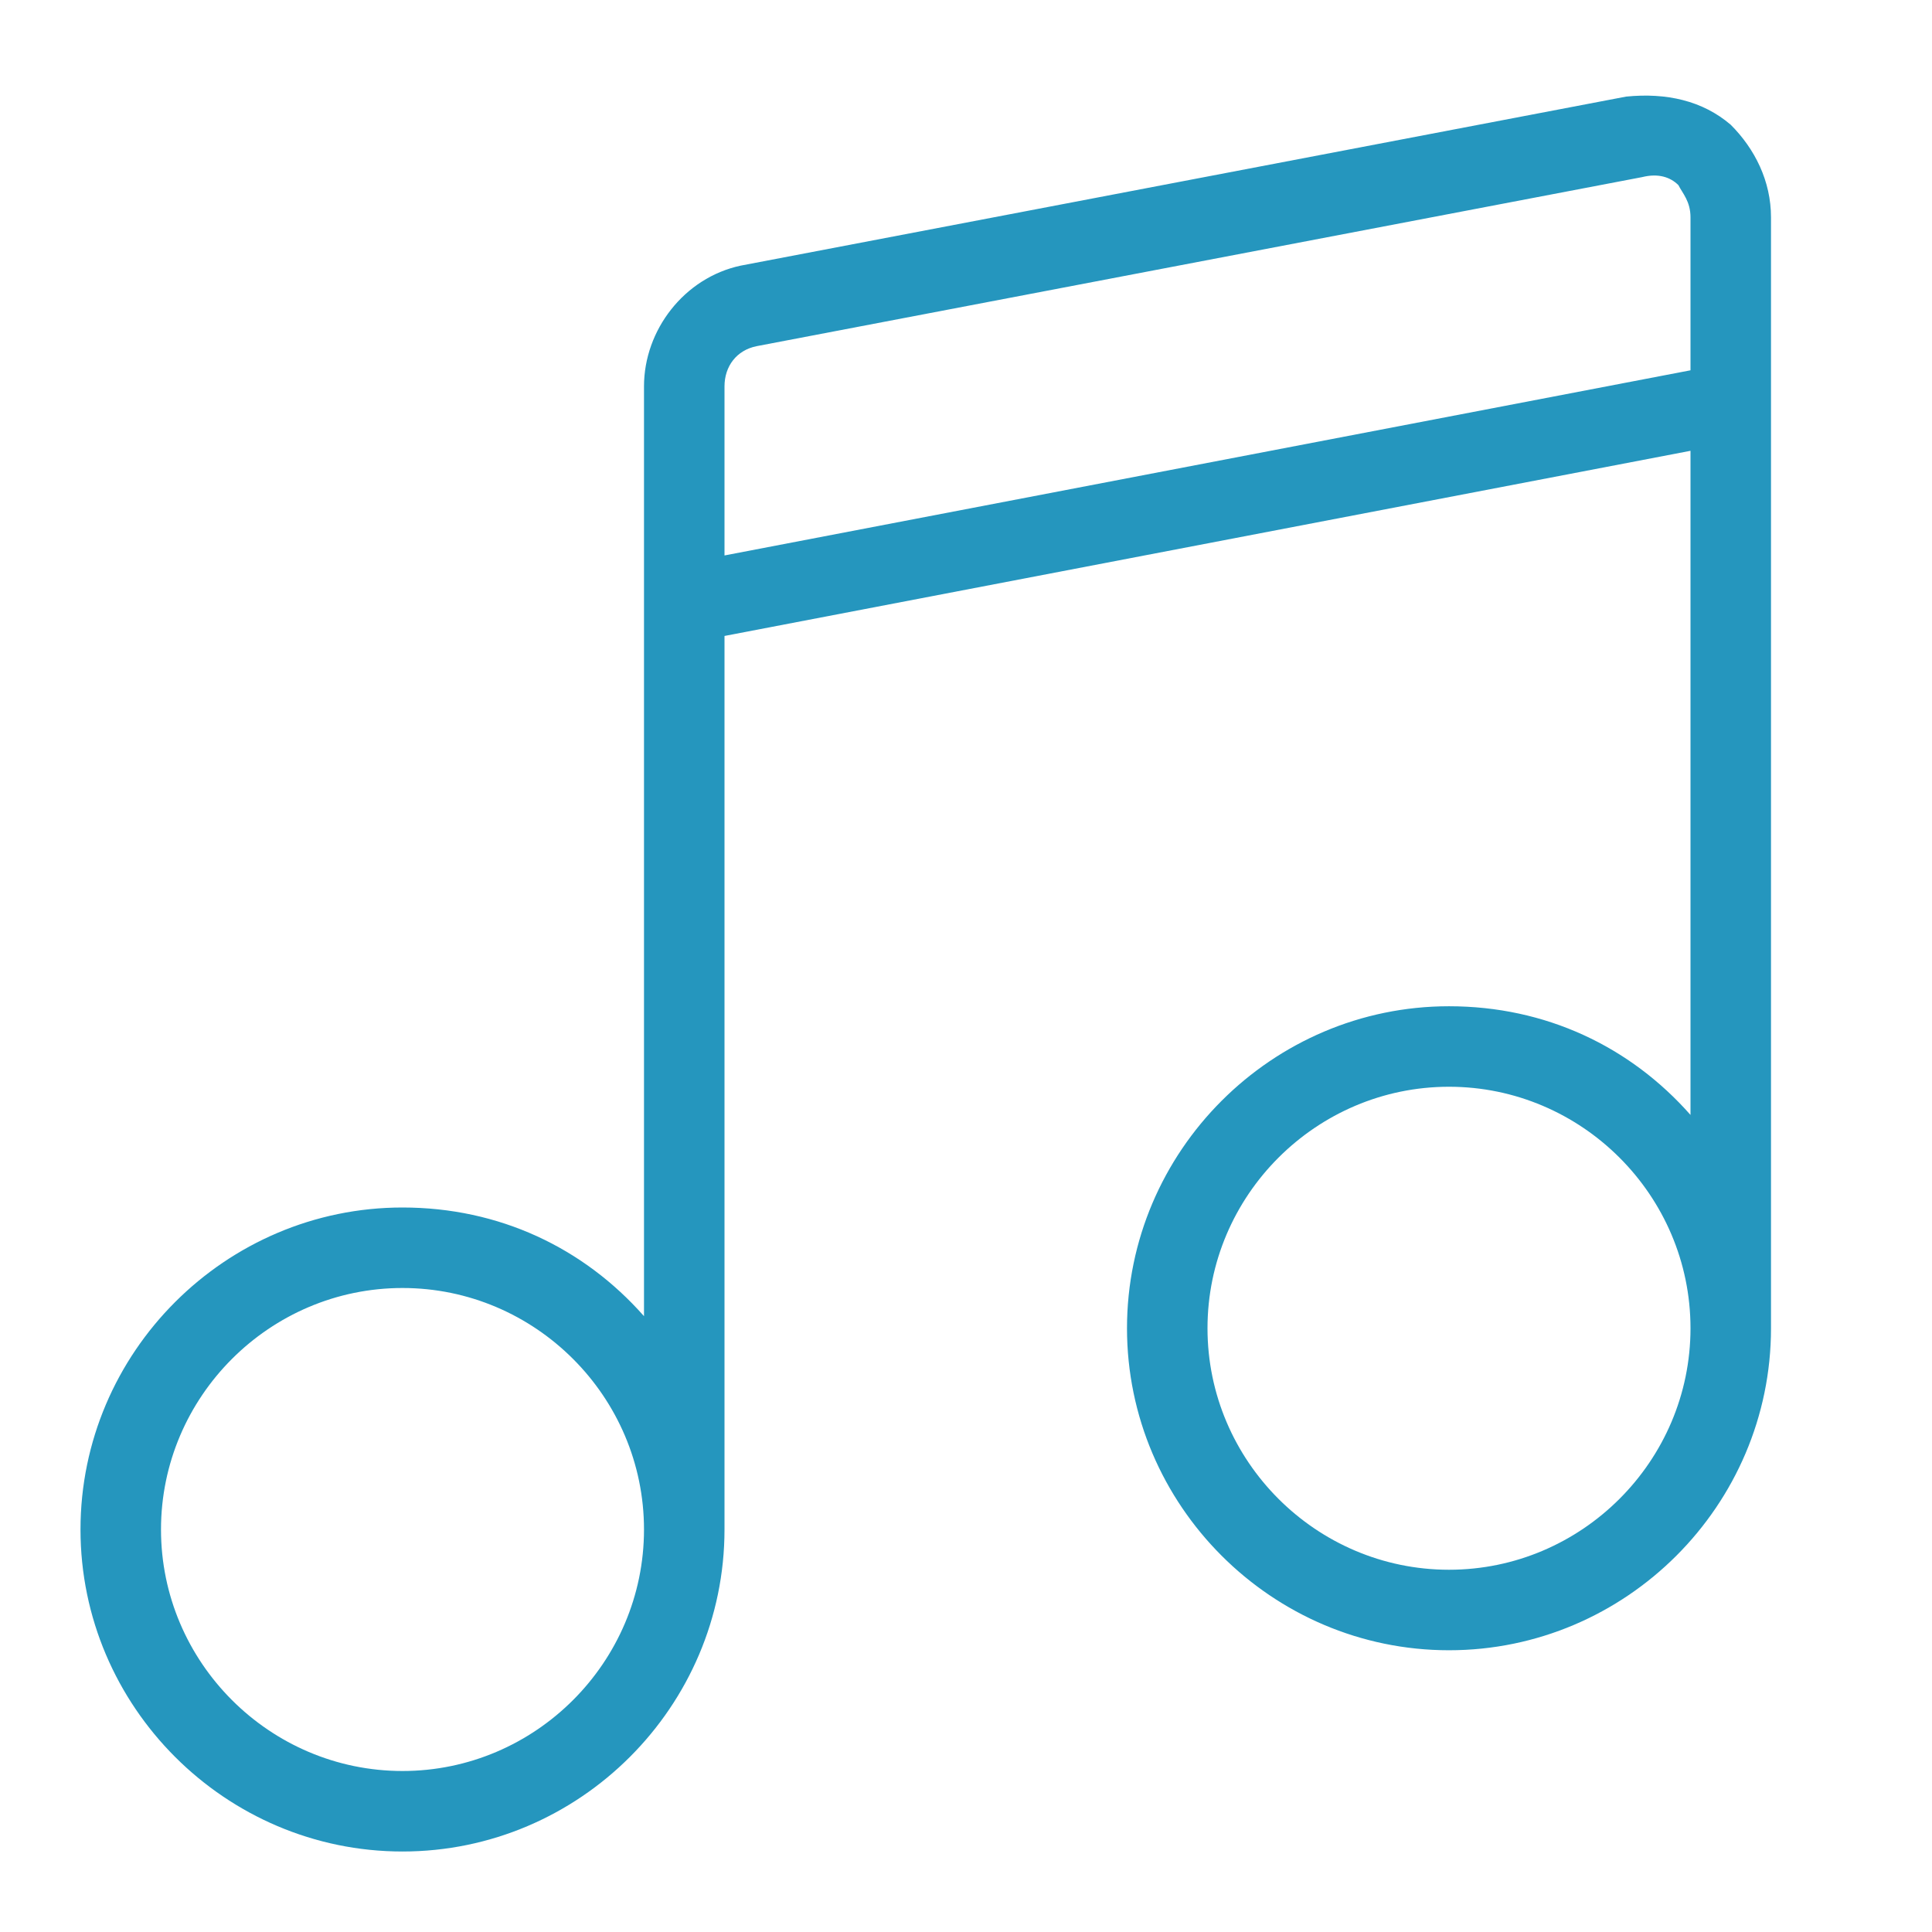 <?xml version="1.0"?>
<svg xmlns="http://www.w3.org/2000/svg" xmlns:xlink="http://www.w3.org/1999/xlink" id="Layer_1" style="enable-background:new 0 0 48 48;" version="1.1" viewBox="0 0 48 48" xml:space="preserve"><path d="M43,3.1c-0.7-0.6-1.6-0.8-2.6-0.7l-22,4.2C17,6.9,16,8.2,16,9.6v23.1c-1.5-1.7-3.6-2.7-6-2.7c-4.4,0-8,3.6-8,8s3.6,8,8,8  s8-3.6,8-8V15.8l24-4.6v16.5c-1.5-1.7-3.6-2.7-6-2.7c-4.4,0-8,3.6-8,8s3.6,8,8,8s8-3.6,8-8V5.4C44,4.5,43.6,3.7,43,3.1z M10,44  c-3.3,0-6-2.7-6-6s2.7-6,6-6s6,2.7,6,6S13.3,44,10,44z M36,39c-3.3,0-6-2.7-6-6s2.7-6,6-6s6,2.7,6,6S39.3,39,36,39z M18,13.8V9.6  c0-0.5,0.3-0.9,0.8-1l22-4.2c0.4-0.1,0.7,0,0.9,0.2C41.8,4.8,42,5,42,5.4v3.8L18,13.8z" fill="#2596be" opacity="1" original-fill="#4915a5"/></svg>

